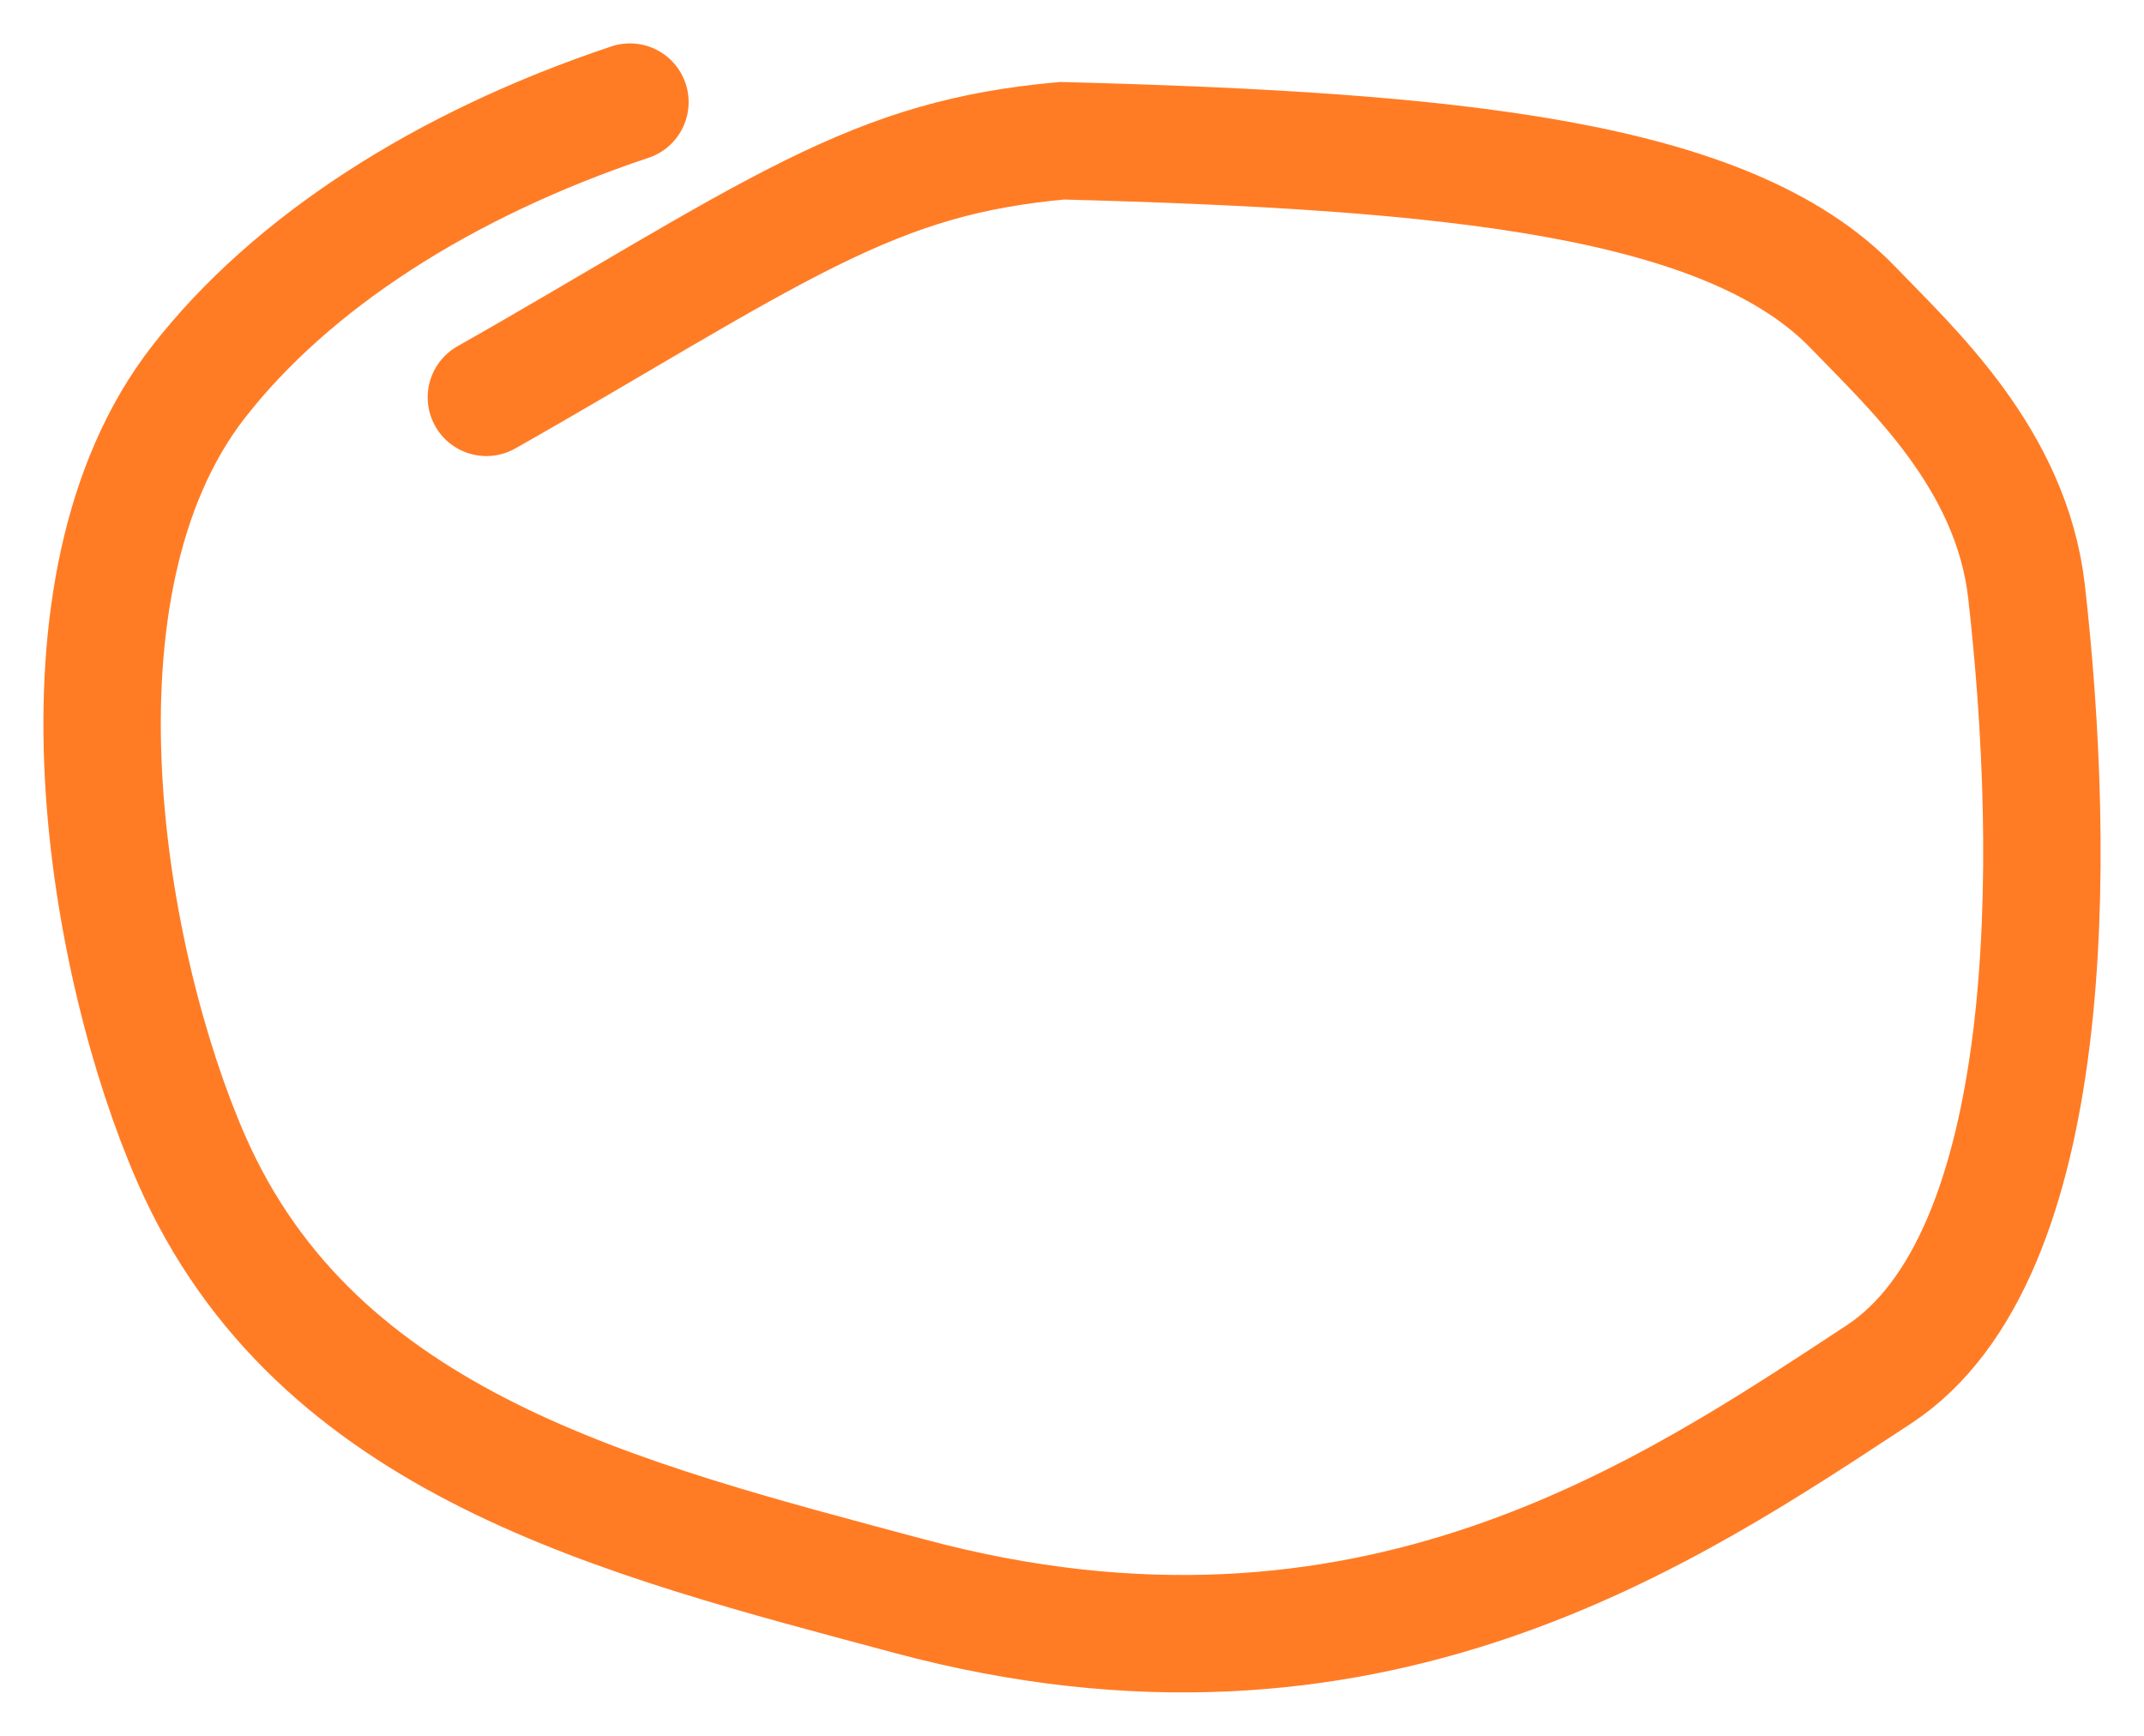 <?xml version="1.0" encoding="UTF-8"?> <svg xmlns="http://www.w3.org/2000/svg" width="42" height="34" viewBox="0 0 42 34" fill="none"><path d="M12.34 2C8.685 3.221 5.705 5.148 3.887 7.483C0.772 11.487 2.086 18.916 3.752 22.711C6.206 28.299 12.147 29.744 17.823 31.266C26.821 33.679 32.729 29.592 36.8 26.925C40.327 24.616 40.29 16.799 39.699 11.588C39.404 8.994 37.455 7.224 36.309 6.032C33.852 3.475 28.417 2.957 20.805 2.757C19 2.922 17.65 3.303 15.886 4.174C14.122 5.045 11.985 6.394 9.528 7.783" stroke="#FF7C25" stroke-width="2.3" stroke-linecap="round"></path></svg> 